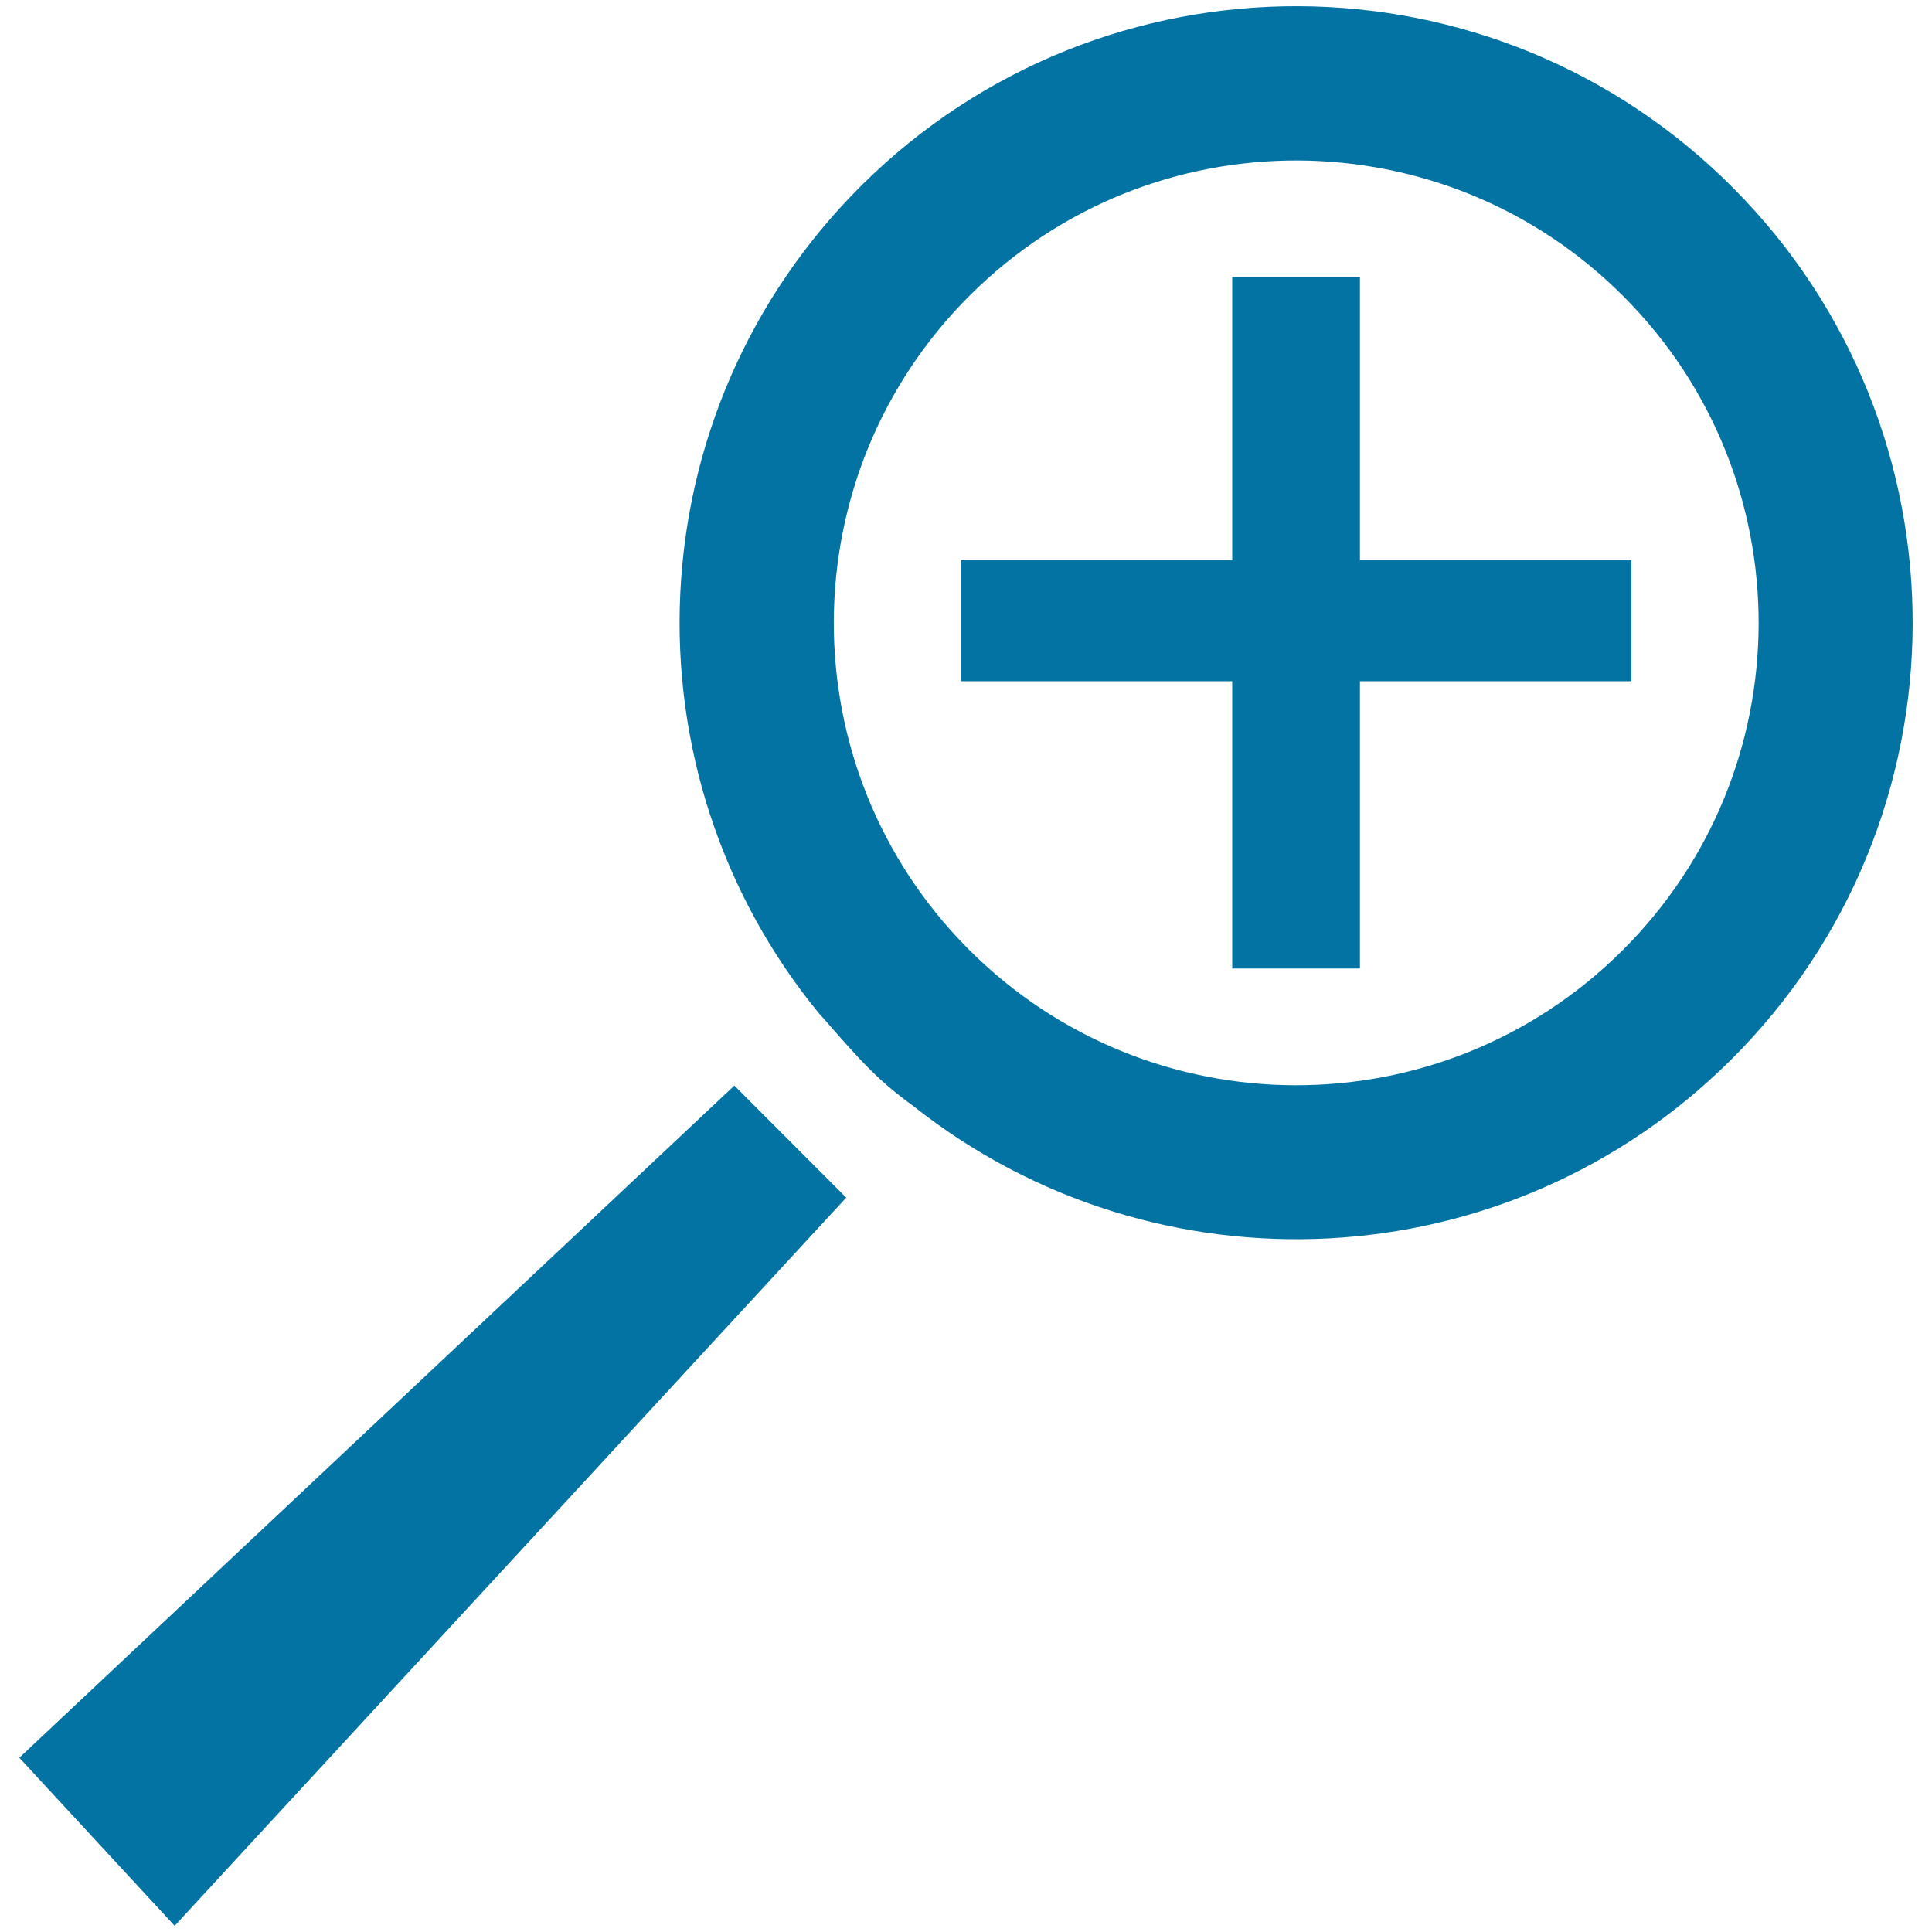<svg xmlns="http://www.w3.org/2000/svg" viewBox="0 0 1000 1000" style="fill:#0273a2">
<title>Magnifying Glass SVG icon</title>
<g><path d="M897.3,97.5C773.2-27.6,571.1-28.3,446,95.9c-118,117.3-125.3,303.7-21.3,429.6l1.1,1.1c21,24.1,29.2,33,47.1,46c124.9,99,306.9,91.3,422.8-23.8C1020.8,424.6,1021.5,222.5,897.3,97.5z M839.6,492.1c-93.8,93.3-245.3,92.7-338.5-1c-93.2-93.8-92.6-245.4,1.2-338.5C596,59.4,747.6,60,840.6,153.7C933.9,247.4,933.4,399,839.6,492.1z"/><polygon points="10,909.8 90.4,996.8 438,619.9 380.1,561.9 "/><polygon points="844.4,352.6 703.9,352.6 703.9,501.3 637.8,501.3 637.8,352.6 497.4,352.6 497.4,289.9 637.8,289.9 637.8,143.3 703.9,143.3 703.9,289.9 844.4,289.9 "/></g>
</svg>